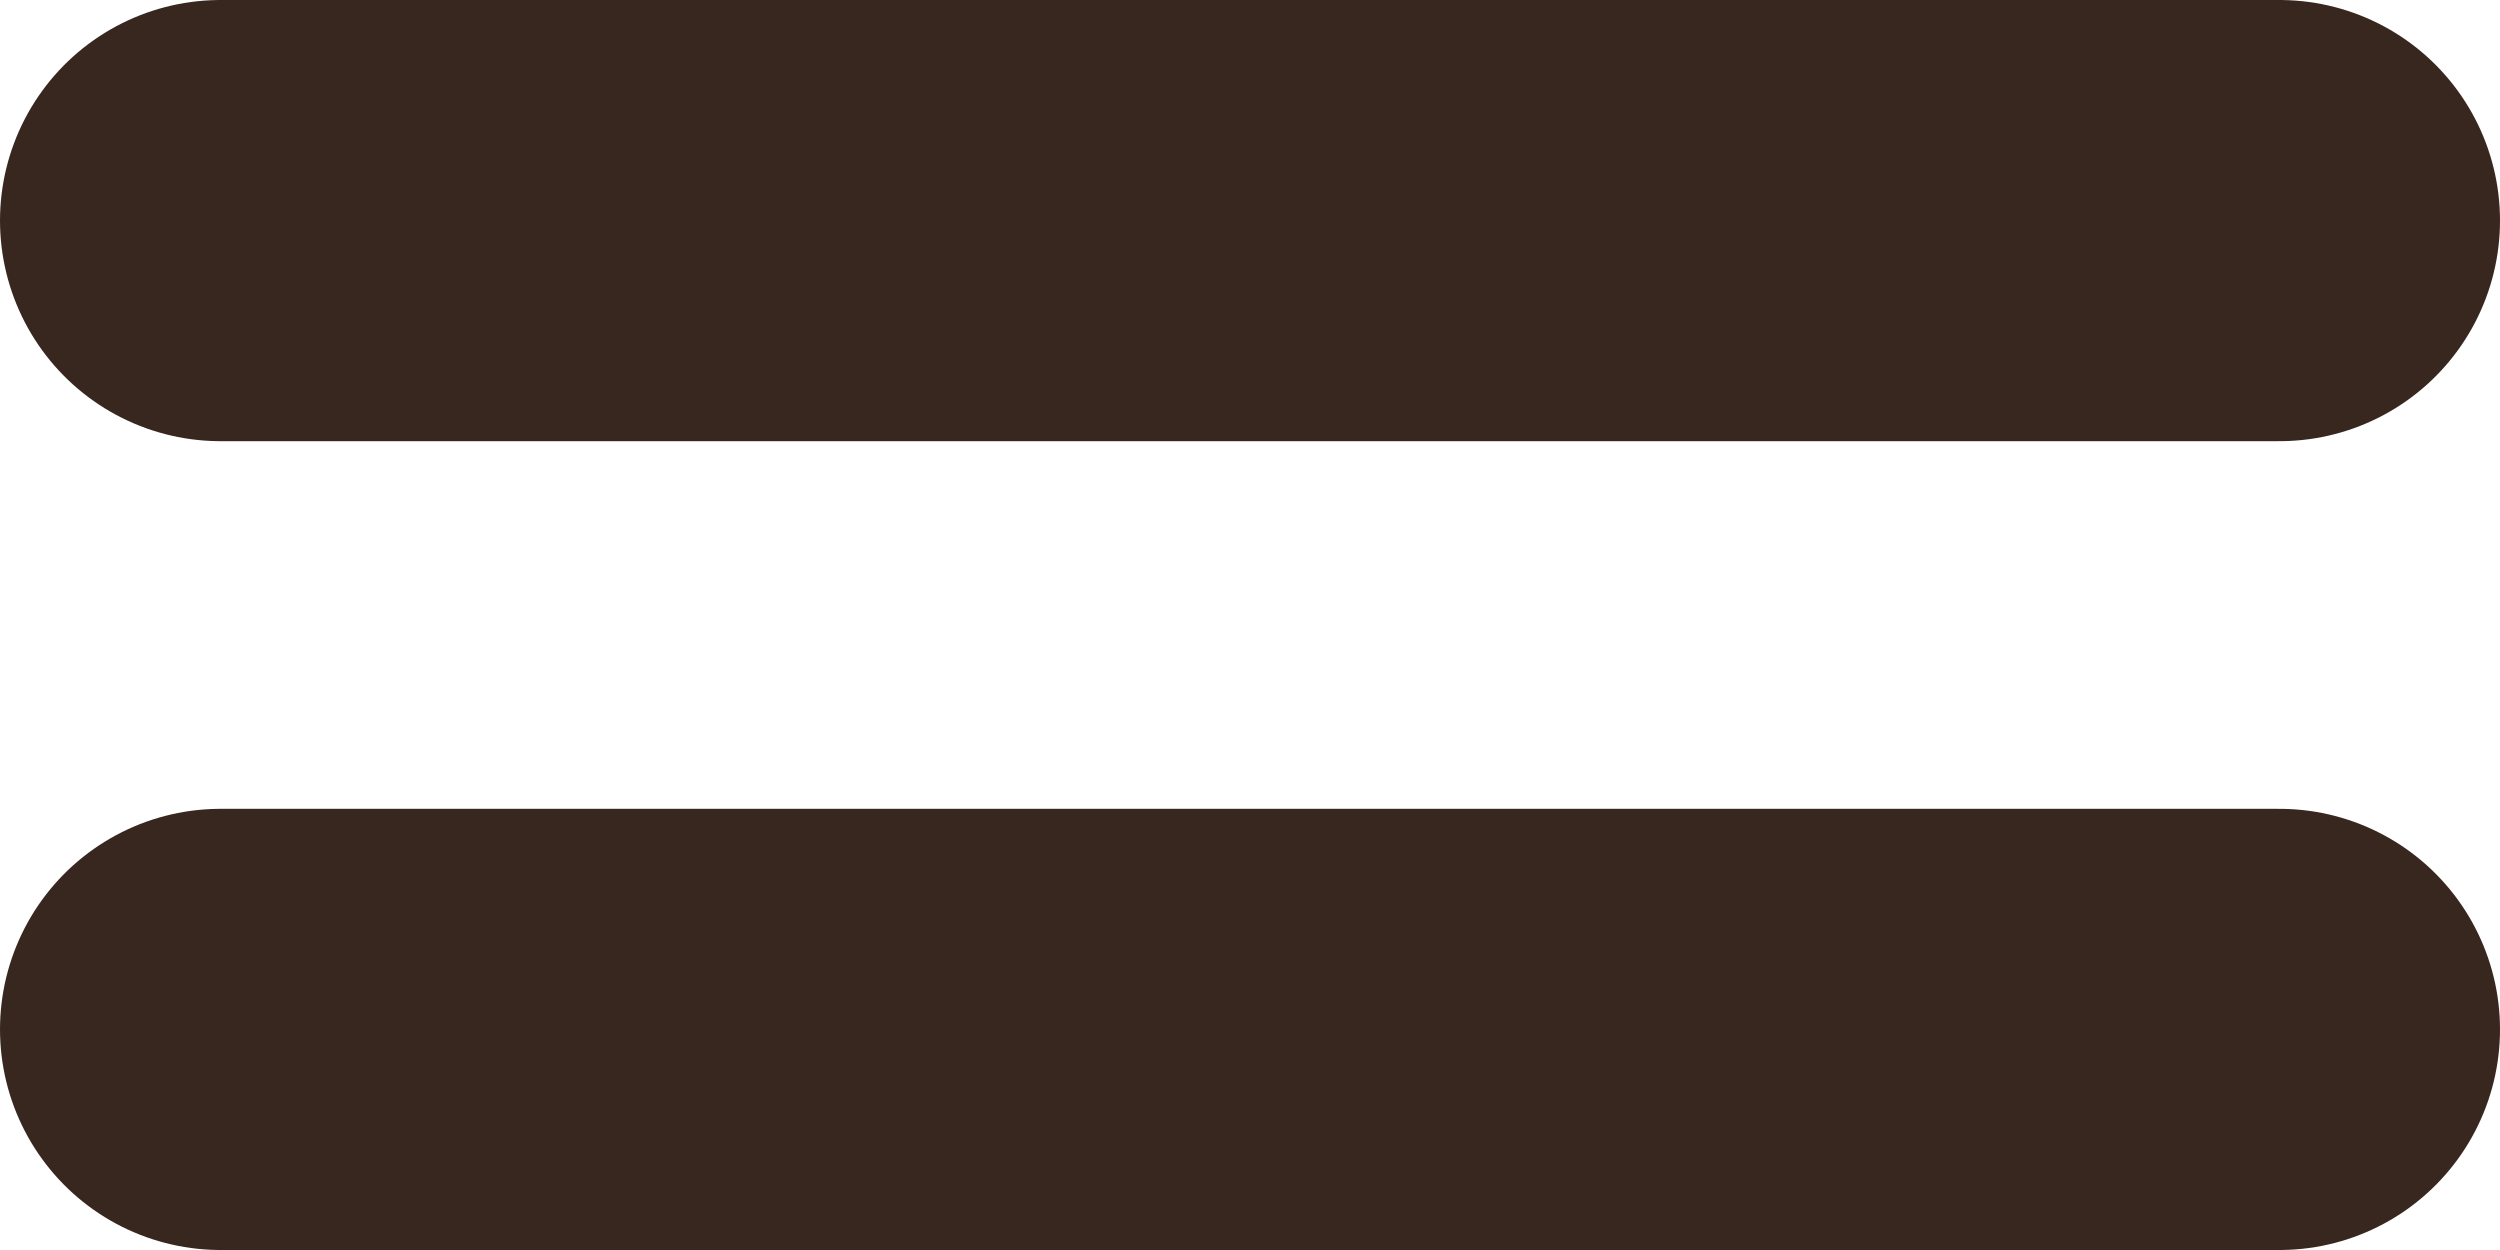 <?xml version="1.0" encoding="UTF-8"?> <svg xmlns="http://www.w3.org/2000/svg" width="34" height="17" viewBox="0 0 34 17" fill="none"><path d="M3 3H31" stroke="#38271F" stroke-width="6" stroke-linecap="round" stroke-linejoin="round"></path><path d="M3 14H31" stroke="#38271F" stroke-width="6" stroke-linecap="round" stroke-linejoin="round"></path></svg> 